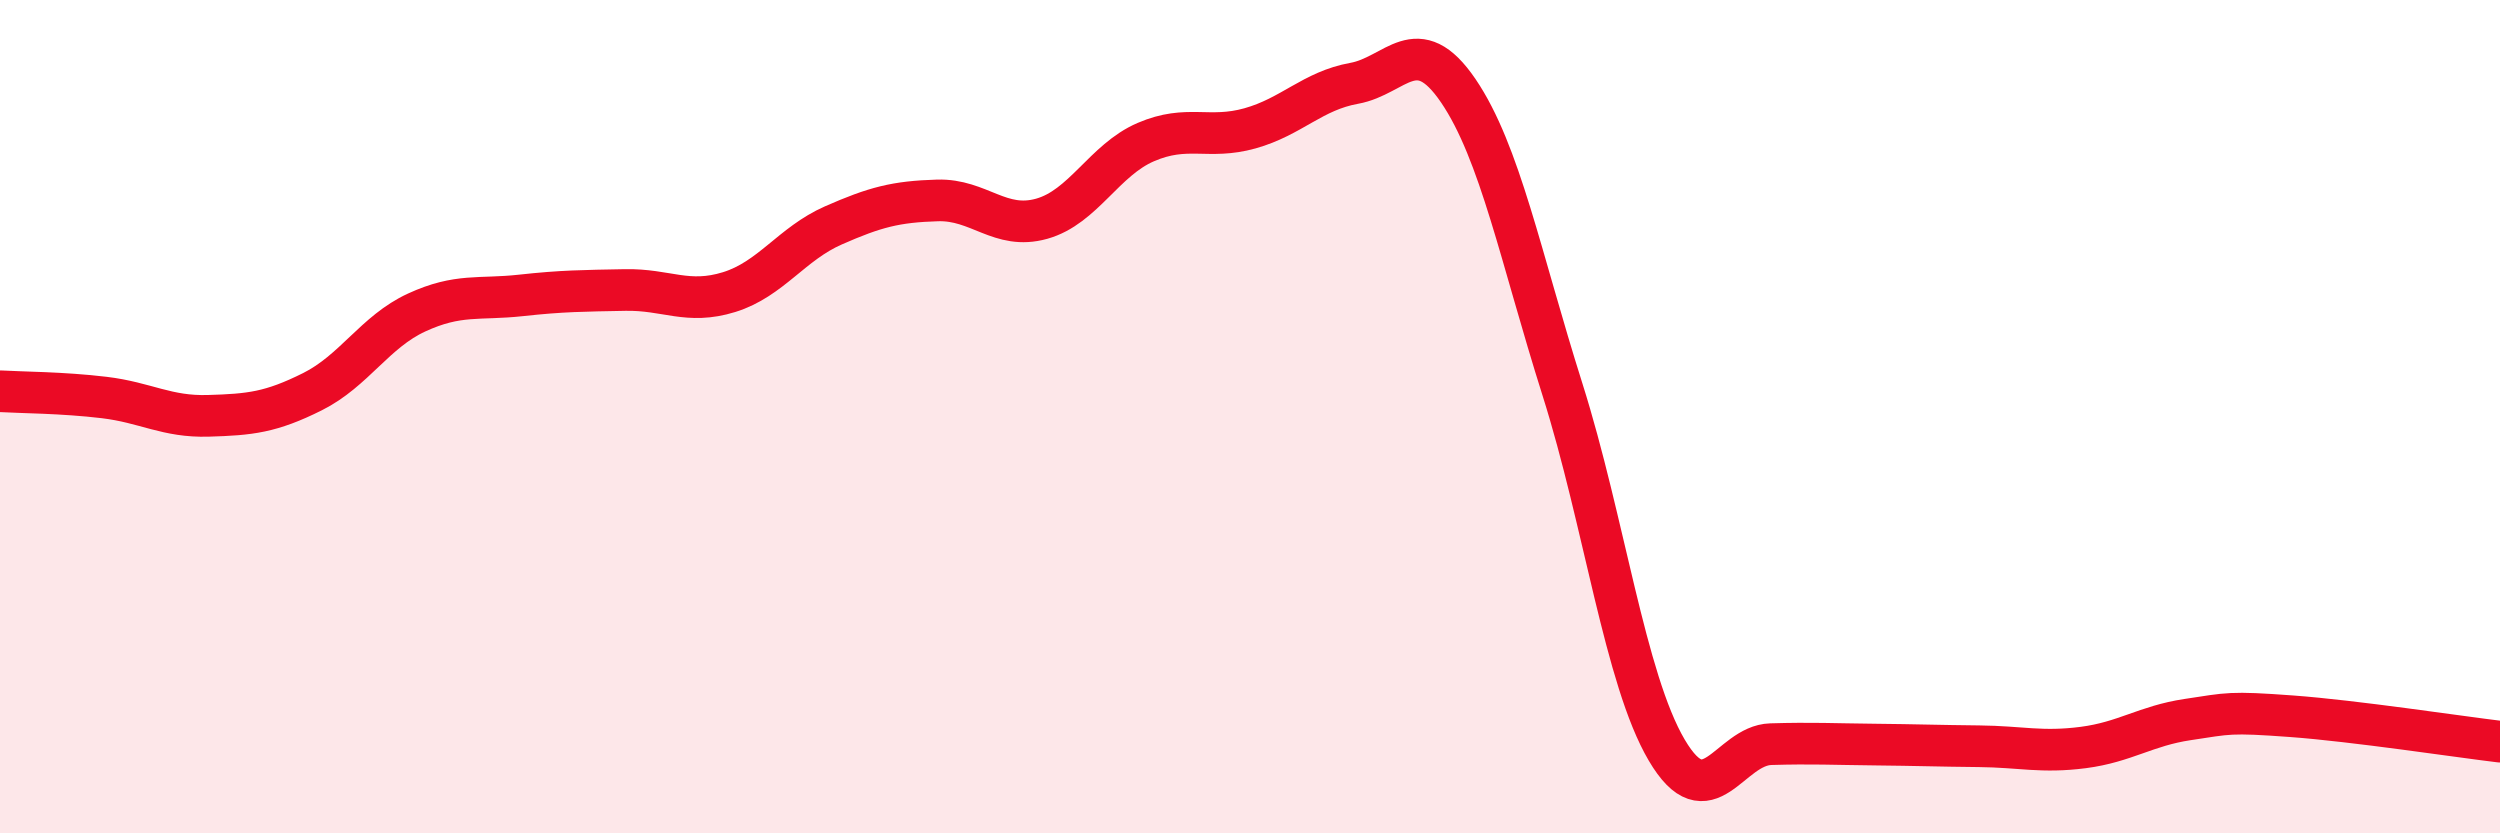 
    <svg width="60" height="20" viewBox="0 0 60 20" xmlns="http://www.w3.org/2000/svg">
      <path
        d="M 0,9.39 C 0.5,9.42 1.5,9.42 2.5,9.54 C 3.5,9.66 4,10.01 5,9.98 C 6,9.95 6.5,9.9 7.5,9.4 C 8.5,8.9 9,7.96 10,7.5 C 11,7.04 11.5,7.2 12.5,7.09 C 13.5,6.98 14,6.98 15,6.96 C 16,6.94 16.5,7.32 17.5,7.01 C 18.5,6.7 19,5.85 20,5.41 C 21,4.97 21.5,4.84 22.5,4.81 C 23.5,4.78 24,5.53 25,5.25 C 26,4.97 26.5,3.84 27.5,3.41 C 28.5,2.98 29,3.36 30,3.08 C 31,2.8 31.5,2.18 32.5,2 C 33.5,1.82 34,0.71 35,2.18 C 36,3.65 36.5,6.19 37.5,9.35 C 38.5,12.51 39,16.3 40,18 C 41,19.7 41.5,17.89 42.5,17.86 C 43.5,17.83 44,17.86 45,17.87 C 46,17.88 46.5,17.9 47.5,17.91 C 48.5,17.92 49,18.07 50,17.94 C 51,17.81 51.5,17.42 52.5,17.27 C 53.5,17.12 53.5,17.08 55,17.19 C 56.5,17.3 59,17.68 60,17.8L60 20L0 20Z"
        fill="#EB0A25"
        opacity="0.1"
        stroke-linecap="round"
        stroke-linejoin="round"
      />
      <path
        d="M 0,9.39 C 0.5,9.42 1.5,9.42 2.5,9.54 C 3.5,9.66 4,10.01 5,9.98 C 6,9.95 6.5,9.9 7.5,9.4 C 8.5,8.9 9,7.96 10,7.5 C 11,7.04 11.5,7.2 12.5,7.09 C 13.5,6.98 14,6.98 15,6.96 C 16,6.94 16.5,7.32 17.5,7.01 C 18.5,6.7 19,5.85 20,5.41 C 21,4.97 21.5,4.84 22.5,4.81 C 23.5,4.78 24,5.53 25,5.25 C 26,4.97 26.5,3.84 27.5,3.41 C 28.5,2.98 29,3.36 30,3.08 C 31,2.8 31.5,2.18 32.5,2 C 33.5,1.82 34,0.71 35,2.18 C 36,3.65 36.5,6.19 37.5,9.35 C 38.5,12.51 39,16.3 40,18 C 41,19.7 41.5,17.89 42.5,17.86 C 43.5,17.83 44,17.86 45,17.87 C 46,17.88 46.5,17.9 47.5,17.91 C 48.5,17.92 49,18.07 50,17.94 C 51,17.81 51.5,17.42 52.5,17.27 C 53.5,17.12 53.5,17.08 55,17.19 C 56.5,17.3 59,17.68 60,17.8"
        stroke="#EB0A25"
        stroke-width="1"
        fill="none"
        stroke-linecap="round"
        stroke-linejoin="round"
      />
    </svg>
  